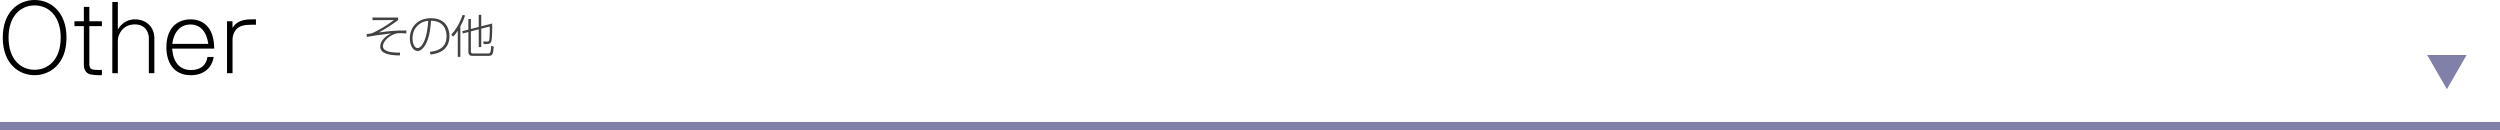 <?xml version="1.0" encoding="utf-8"?>
<!-- Generator: Adobe Illustrator 16.0.0, SVG Export Plug-In . SVG Version: 6.00 Build 0)  -->
<!DOCTYPE svg PUBLIC "-//W3C//DTD SVG 1.1//EN" "http://www.w3.org/Graphics/SVG/1.1/DTD/svg11.dtd">
<svg version="1.1" id="レイヤー_1" xmlns="http://www.w3.org/2000/svg" xmlns:xlink="http://www.w3.org/1999/xlink" x="0px"
	 y="0px" width="896px" height="46.71px" viewBox="774.749 -826.274 896 46.71" enable-background="new 774.749 -826.274 896 46.71"
	 xml:space="preserve">
<g>
	<g>
		<path fill="#424242" d="M892.176-1422.996c-0.312,2.729-1.183,7.757-4.289,12.26l-0.937-0.526
			c2.334-3.435,3.533-6.803,4.158-11.897L892.176-1422.996z M899.653-1410.999c-0.838-5.325-2.711-9.384-4.043-11.734l0.921-0.477
			c1.364,2.449,3.369,6.591,4.224,11.947L899.653-1410.999z M902.727-1423.111c0,1.266-1.019,2.301-2.301,2.301
			c-1.266,0-2.301-1.035-2.301-2.301c0-1.298,1.052-2.301,2.301-2.301C901.691-1425.412,902.727-1424.409,902.727-1423.111z
			 M898.979-1423.111c0,0.806,0.642,1.446,1.446,1.446c0.806,0,1.463-0.641,1.463-1.446c0-0.821-0.657-1.462-1.463-1.462
			C899.637-1424.573,898.979-1423.933,898.979-1423.111z"/>
		<path fill="#424242" d="M910.146-1419.545c-1.43-0.986-3.55-1.873-5.045-2.301l0.559-0.937c1.627,0.477,3.632,1.348,5.062,2.284
			L910.146-1419.545z M905.479-1411.755c1.134-0.033,4.454-0.181,7.576-2.761c3.023-2.515,4.108-5.933,4.552-7.33l0.854,0.674
			c-0.591,1.66-1.808,5.045-5.028,7.642c-2.219,1.775-4.963,2.794-7.79,2.909L905.479-1411.755z"/>
		<path fill="#424242" d="M933.177-1422.782c-0.23,2.826-0.739,5.817-2.925,8.397c-2.515,2.991-5.916,3.697-7.461,4.01l-0.362-0.92
			c7.445-1.528,9.285-6.081,9.614-10.518h-11.355v-0.97H933.177z"/>
		<path fill="#424242" d="M938.41-1411.509c6.771-0.739,8.595-4.272,9.959-8.496l0.871,0.542c-1.479,4.19-3.369,8.496-11.833,9.022
			v-13.312h1.003V-1411.509z"/>
		<path fill="#424242" d="M953.997-1415.47c-0.279-1.741-0.839-2.941-1.331-3.943l0.887-0.264c0.361,0.69,0.937,1.956,1.381,3.961
			L953.997-1415.47z M953.931-1410.785c3.123-0.642,7.429-1.907,8.349-9.236l0.953,0.181c-1.184,6.573-3.977,8.693-8.71,9.827
			L953.931-1410.785z M957.563-1416.209c-0.312-1.955-0.821-3.303-1.052-3.846l0.839-0.229c0.394,0.937,0.953,2.728,1.183,3.846
			L957.563-1416.209z"/>
		<path fill="#424242" d="M979.049-1415.042c-1.758-1.035-4.174-2.399-7.675-3.615v8.66h-1.067v-14.051h1.067v4.371
			c2.942,0.938,5.588,2.235,8.168,3.616L979.049-1415.042z"/>
		<path fill="#424242" d="M987.749-1416.981c0,0.724-0.592,1.364-1.364,1.364c-0.756,0-1.364-0.608-1.364-1.364
			c0-0.788,0.657-1.363,1.364-1.363C987.107-1418.345,987.749-1417.737,987.749-1416.981z"/>
		<path fill="#424242" d="M1000.475-1418.559h5.488v0.937h-5.505c0,4.914-3.008,6.573-6.59,7.478l-0.477-0.888
			c3.862-0.92,6.08-2.399,6.08-6.59h-7v-0.937h7v-3.205c-2.005,0.329-4.042,0.51-6.08,0.543l-0.197-0.921
			c3.369,0,7.872-0.592,10.912-1.774l0.542,0.888c-1.281,0.443-2.597,0.805-4.174,1.101V-1418.559z"/>
		<path fill="#424242" d="M1020.958-1419.479c-0.903,6.854-4.437,8.579-10.353,9.253l-0.264-1.003
			c3.978-0.411,8.529-1.199,9.516-7.313h-11.718v-0.938H1020.958z M1019.973-1423.324v0.937h-10.683v-0.937H1019.973z"/>
		<path fill="#424242" d="M1028.36-1416.833c-1.643-0.97-2.744-1.446-4.65-1.988l0.443-0.904c1.939,0.542,2.942,0.953,4.684,1.906
			L1028.36-1416.833z M1024.516-1411.723c6.787-0.723,9.613-3.418,11.586-9.399l0.788,0.607c-2.301,6.476-4.814,8.842-12.177,9.894
			L1024.516-1411.723z M1029.643-1420.646c-1.791-1.085-3.435-1.611-4.684-1.973l0.428-0.871c1.922,0.493,3.089,0.938,4.716,1.824
			L1029.643-1420.646z"/>
		<path fill="#424242" d="M1046.938-1416.981c0,0.724-0.592,1.364-1.364,1.364c-0.756,0-1.364-0.608-1.364-1.364
			c0-0.788,0.657-1.363,1.364-1.363C1046.297-1418.345,1046.938-1417.737,1046.938-1416.981z"/>
		<path fill="#424242" d="M1054.34-1411.936c1.742-1.792,2.399-4.191,2.597-6.409l0.97,0.099c-0.378,3.04-1.003,5.11-2.712,7.082
			L1054.34-1411.936z M1065.104-1420.941c-0.607-0.674-0.607-1.282-0.607-1.562c0-1.266,1.035-2.301,2.301-2.301
			c1.281,0,2.301,1.035,2.301,2.301c0,0.986-0.642,1.923-1.677,2.219v0.296h-5.933v10.024h-1.019v-10.024h-5.867v-0.953h5.867
			v-2.926h1.019v2.926H1065.104z M1065.12-1418.345c0.361,2.087,0.97,4.486,2.597,6.441l-0.854,0.657
			c-1.446-1.774-2.104-3.632-2.695-7L1065.12-1418.345z M1065.334-1422.503c0,0.806,0.657,1.463,1.463,1.463
			c0.805,0,1.462-0.657,1.462-1.463c0-0.821-0.657-1.463-1.462-1.463C1066.008-1423.966,1065.334-1423.324,1065.334-1422.503z"/>
		<path fill="#424242" d="M1080.871-1423.028c-0.805,3.122-2.054,5.062-3.271,6.704c2.005,1.611,3.896,3.32,5.752,5.145
			l-0.838,0.772c-2.251-2.416-5.028-4.75-5.521-5.16c-1.167,1.38-3.304,3.664-6.837,5.274l-0.624-0.788
			c2.612-1.135,7.642-4.207,10.041-11.011h-9.285v-0.937H1080.871z"/>
		<path fill="#424242" d="M1085.315-1418c2.021-1.282,3.402-2.777,4.454-4.996h8.15c-0.673,7.954-6.129,11.718-10.944,12.884
			l-0.428-0.953c1.824-0.41,4.767-1.363,7.264-4.256c-1.084-0.92-2.941-2.399-5.652-3.648c-0.625,0.608-1.085,1.019-2.202,1.742
			L1085.315-1418z M1090.443-1422.075c-0.707,1.348-1.15,1.856-1.627,2.415c0.788,0.395,3.401,1.677,5.62,3.566
			c0.953-1.381,1.906-2.975,2.366-5.981H1090.443z"/>
		<path fill="#424242" d="M1114.477-1417.54v1.068h-14.166v-1.068H1114.477z"/>
		<path fill="#424242" d="M1124.213-1416.981c0,0.724-0.592,1.364-1.364,1.364c-0.756,0-1.364-0.608-1.364-1.364
			c0-0.788,0.657-1.363,1.364-1.363C1123.572-1418.345,1124.213-1417.737,1124.213-1416.981z"/>
		<path fill="#424242" d="M1133.899-1409.471h-0.871v-9.302c-0.871,1.348-1.396,1.824-1.758,2.137l-0.526-0.854
			c1.594-1.414,3.271-4.602,3.796-7.051l0.854,0.197c-0.164,0.74-0.41,1.939-1.495,4.06V-1409.471z M1142.938-1416.176
			c1.019,1.463,2.366,4.404,2.777,6.229l-0.855,0.328c-0.082-0.41-0.147-0.756-0.46-1.61c-2.186,0.395-6.327,0.888-9.252,1.085
			l-0.164-0.871c0.164,0,1.331-0.099,1.594-0.115c0.69-1.528,1.923-5.045,2.301-6.902h-3.665v-0.821h10.601v0.821h-5.999
			c-0.395,1.528-1.644,5.341-2.333,6.82c3.286-0.296,4.798-0.428,6.639-0.756c-0.838-2.005-1.61-3.237-1.972-3.813
			L1142.938-1416.176z M1145.321-1422.749h-9.564v-0.839h9.564V-1422.749z"/>
		<path fill="#424242" d="M1157.161-1410.621c0,1.019-0.542,1.167-1.15,1.167h-2.021l-0.214-1.036l2.038,0.033
			c0.345,0,0.443-0.099,0.443-0.477v-3.319h-7.066v-0.789h15.053v0.789h-7.083V-1410.621z M1149.208-1410.703
			c1.199-0.575,2.383-1.331,3.647-2.794l0.658,0.575c-0.986,1.117-2.12,2.054-3.78,2.975L1149.208-1410.703z M1164.179-1423.226
			h-5.16v1.298h4.026v3.632h-12.654v-3.632h3.879v-1.298h-4.947v-0.789h14.856V-1423.226z M1163.11-1416.356h-12.752v-0.772h12.752
			V-1416.356z M1154.27-1421.188h-3.008v2.104h3.008V-1421.188z M1158.147-1423.226h-3.04v1.298h3.04V-1423.226z M1158.147-1421.188
			h-3.04v2.104h3.04V-1421.188z M1162.125-1421.188h-3.106v2.104h3.106V-1421.188z M1160.301-1413.464
			c1.052,1.002,2.234,1.955,3.96,2.793l-0.575,0.74c-1.528-0.789-2.744-1.693-4.026-2.876L1160.301-1413.464z"/>
	</g>
	<g>
		<path d="M788.766-1427.562c6.058,0,8.195,3.952,8.195,7.677c0,7.613-6.738,7.613-8.195,7.613h-9.719v10.236h-2.073v-25.526
			H788.766z M779.047-1425.618v11.402h9.653c0.681,0,6.188-0.129,6.188-5.637c0-2.979-1.943-5.766-6.188-5.766H779.047z"/>
		<path d="M803.439-1420.662l0.032,2.365c0.648-0.972,1.977-3.045,6.641-3.045h1.75v1.943h-1.847c-2.527,0-3.563,0.453-4.406,0.972
			c-1.943,1.264-2.138,3.726-2.138,4.179v12.213h-1.976v-18.627H803.439z"/>
		<path d="M818.438-1424.711h-2.592v-2.851h2.592V-1424.711z M818.113-1402.035h-1.976v-18.627h1.976V-1402.035z"/>
		<path d="M825.92-1420.662l0.033,2.98c0.518-0.842,2.202-3.66,6.187-3.66c3.758,0,6.9,2.559,6.9,6.737v12.569h-1.976v-12.634
			c0-1.296-0.713-4.859-5.054-4.859c-4.373,0-6.058,3.726-6.058,5.767v11.727h-1.977v-18.627H825.92z"/>
		<path d="M848.143-1425.813v5.15h4.503v1.749h-4.503v13.735c0,1.814,1.069,1.977,3.271,1.977h1.231v1.847
			c-0.81,0.097-3.337,0-4.405-0.324c-1.588-0.519-2.073-2.171-2.073-3.11v-14.124h-3.369v-1.749h3.369v-5.15H848.143z"/>
	</g>
	
		<line fill="none" stroke="#40ACB5" stroke-width="3" stroke-miterlimit="10" x1="774.749" y1="-1391.064" x2="1670.749" y2="-1391.064"/>
	<polygon fill="#40ACB5" points="1658.791,-1417.564 1651.719,-1405.314 1644.646,-1417.564 	"/>
</g>
<g>
	<g>
		<path fill="#424242" d="M862.554-1295.833c-1.643-0.97-2.744-1.446-4.65-1.988l0.443-0.904c1.939,0.542,2.942,0.953,4.684,1.906
			L862.554-1295.833z M858.709-1290.723c6.787-0.723,9.613-3.418,11.586-9.399l0.788,0.607c-2.301,6.476-4.814,8.842-12.177,9.894
			L858.709-1290.723z M863.836-1299.646c-1.791-1.085-3.435-1.611-4.684-1.973l0.428-0.871c1.922,0.493,3.089,0.938,4.716,1.824
			L863.836-1299.646z"/>
		<path fill="#424242" d="M886.851-1296.54v1.068h-14.166v-1.068H886.851z"/>
		<path fill="#424242" d="M891.689-1298.167c0,4.06-0.821,6.59-3.271,9.022l-0.706-0.707c2.826-2.563,3.007-5.752,3.007-8.25v-4.223
			h0.97V-1298.167z M895.913-1290.607c4.157-0.789,5.16-3.73,5.686-6.754l0.921,0.378c-0.674,3.303-1.939,6.968-7.609,7.576v-13.41
			h1.003V-1290.607z"/>
		<path fill="#424242" d="M912.042-1295.981c0,0.724-0.592,1.364-1.364,1.364c-0.756,0-1.364-0.608-1.364-1.364
			c0-0.788,0.657-1.363,1.364-1.363C911.4-1297.345,912.042-1296.737,912.042-1295.981z"/>
		<path fill="#424242" d="M919.296-1289.999c2.843-1.792,4.568-4.19,5.176-8.874h-4.684v-0.953h4.799
			c0.115-1.545,0.115-2.202,0.115-3.14l1.068,0.033c-0.065,1.528-0.099,2.152-0.197,3.106h6.524v2.793c0,0.444,0,4.963-0.608,6.442
			c-0.525,1.282-1.988,1.282-2.629,1.282c-1.397,0-2.088-0.148-2.63-0.247v-1.019c0.821,0.147,1.692,0.296,2.744,0.296
			c1.282,0,1.513-0.608,1.644-1.003c0.329-1.035,0.444-4.437,0.444-5.769v-1.823h-5.588c-0.739,5.686-3.04,8.167-5.555,9.646
			L919.296-1289.999z"/>
		<path fill="#424242" d="M948.67-1296.54v1.068h-14.166v-1.068H948.67z"/>
		<path fill="#424242" d="M962.58-1293.977c-3.023-1.726-4.322-2.366-7.658-3.599v8.645h-1.068v-14.051h1.068v4.403
			c4.536,1.562,6.968,2.909,8.168,3.583L962.58-1293.977z M959.672-1302.505c0.788,1.101,1.199,1.938,1.741,3.139l-0.887,0.559
			c-0.378-0.92-0.888-2.07-1.677-3.188L959.672-1302.505z M961.857-1303.557c0.903,1.216,1.348,2.119,1.791,3.105l-0.871,0.575
			c-0.345-0.806-0.838-1.939-1.742-3.172L961.857-1303.557z"/>
		<path fill="#424242" d="M973.861-1295.981c0,0.724-0.592,1.364-1.364,1.364c-0.756,0-1.364-0.608-1.364-1.364
			c0-0.788,0.657-1.363,1.364-1.363C973.221-1297.345,973.861-1296.737,973.861-1295.981z"/>
		<path fill="#424242" d="M985.815-1301.996c-0.312,2.729-1.183,7.757-4.289,12.26l-0.937-0.526
			c2.334-3.435,3.533-6.803,4.158-11.897L985.815-1301.996z M993.293-1289.999c-0.838-5.325-2.711-9.384-4.043-11.734l0.921-0.477
			c1.364,2.449,3.369,6.591,4.224,11.947L993.293-1289.999z M996.366-1302.111c0,1.266-1.019,2.301-2.301,2.301
			c-1.266,0-2.301-1.035-2.301-2.301c0-1.298,1.052-2.301,2.301-2.301C995.331-1304.412,996.366-1303.409,996.366-1302.111z
			 M992.619-1302.111c0,0.806,0.642,1.446,1.446,1.446c0.806,0,1.463-0.641,1.463-1.446c0-0.821-0.657-1.462-1.463-1.462
			C993.276-1303.573,992.619-1302.933,992.619-1302.111z"/>
		<path fill="#424242" d="M999.628-1294.47c-0.279-1.741-0.839-2.941-1.331-3.943l0.887-0.264c0.361,0.69,0.937,1.956,1.381,3.961
			L999.628-1294.47z M999.562-1289.785c3.123-0.642,7.429-1.907,8.349-9.236l0.953,0.181c-1.184,6.573-3.977,8.693-8.71,9.827
			L999.562-1289.785z M1003.193-1295.209c-0.312-1.955-0.821-3.303-1.052-3.846l0.839-0.229c0.394,0.937,0.953,2.728,1.183,3.846
			L1003.193-1295.209z"/>
		<path fill="#424242" d="M1013.423-1290.098c4.618-0.937,6.557-3.188,7.033-8.858h-5.028c-0.608,1.332-1.43,2.63-3.008,3.78
			l-0.689-0.756c1.462-1.052,3.221-2.876,3.878-7.1l1.085,0.132c-0.099,0.46-0.378,1.692-0.871,3.007h9.827v0.937h-4.174
			c-0.411,4.799-1.677,8.628-7.708,9.795L1013.423-1290.098z"/>
		<path fill="#424242" d="M1041.4-1296.54v1.068h-14.166v-1.068H1041.4z"/>
		<path fill="#424242" d="M1048.046-1295.751c-2.104-1.167-3.911-1.709-4.667-1.939l0.427-0.903c1.364,0.312,3.55,1.183,4.684,1.856
			L1048.046-1295.751z M1044.184-1290.607c7.773-0.756,9.877-4.52,11.373-9.055l0.87,0.624c-2.005,5.867-5.094,8.645-11.979,9.516
			L1044.184-1290.607z M1049.328-1299.597c-2.137-1.15-3.862-1.676-4.717-1.906l0.443-0.888c1.759,0.428,3.222,1.102,4.717,1.824
			L1049.328-1299.597z M1053.945-1303.886c0.608,1.035,1.085,2.087,1.446,3.221l-0.903,0.444c-0.444-1.381-0.806-2.252-1.364-3.254
			L1053.945-1303.886z M1056.395-1304.066c0.739,1.232,1.117,2.186,1.463,3.204l-0.904,0.461c-0.46-1.397-0.789-2.202-1.396-3.254
			L1056.395-1304.066z"/>
		<path fill="#424242" d="M1066.591-1295.981c0,0.724-0.592,1.364-1.364,1.364c-0.756,0-1.364-0.608-1.364-1.364
			c0-0.788,0.657-1.363,1.364-1.363C1065.949-1297.345,1066.591-1296.737,1066.591-1295.981z"/>
		<path fill="#424242" d="M1072.99-1291.741c2.252-0.575,4.651-1.627,6.213-3.254h-6.048v-0.838h6.968v-1.314h0.903v1.314h7.149
			v0.838h-6.705c0.229,0.641,0.607,1.61,1.545,2.695c1.084-0.625,2.119-1.314,3.057-2.137l0.739,0.575
			c-1.232,1.134-2.794,1.973-3.172,2.186c1.709,1.479,3.435,1.988,4.635,2.284l-0.477,0.97c-5.489-1.791-6.673-5.094-7.182-6.573
			h-0.181c-0.444,0.477-1.135,1.184-2.399,2.005v3.468c1.808-0.181,2.679-0.263,4.289-0.559l0.033,0.772
			c-2.317,0.46-4.207,0.657-7.379,0.903l-0.148-0.888c1.299-0.065,1.874-0.099,2.317-0.147v-2.991
			c-0.707,0.411-1.857,1.035-3.813,1.578L1072.99-1291.741z M1076.277-1296.523h-0.888v-3.714c-0.838,0.953-1.462,1.331-1.906,1.561
			l-0.328-0.87c2.234-1.364,3.401-3.271,3.829-3.978l0.805,0.263c-0.345,0.592-0.706,1.184-1.512,2.088V-1296.523z
			 M1087.912-1301.371l0.033,0.739l-5.308,0.279c1.117,2.07,2.941,2.925,3.5,2.925c0.542,0,0.789-0.756,1.134-1.774l0.806,0.378
			c-0.46,1.331-0.789,2.268-1.644,2.268c-1.627,0-3.615-1.545-4.717-3.746l-4.042,0.213l-0.033-0.756l3.763-0.197
			c-0.196-0.559-0.41-1.216-0.657-2.415l0.871-0.066c0.082,0.444,0.329,1.66,0.657,2.449L1087.912-1301.371z M1085.514-1301.552
			c-0.395-0.296-0.921-0.69-2.252-1.381l0.559-0.525c0.592,0.263,1.43,0.723,2.219,1.331L1085.514-1301.552z"/>
		<path fill="#424242" d="M1097.501-1295.981c0,0.724-0.592,1.364-1.364,1.364c-0.756,0-1.364-0.608-1.364-1.364
			c0-0.788,0.657-1.363,1.364-1.363C1096.859-1297.345,1097.501-1296.737,1097.501-1295.981z"/>
		<path fill="#424242" d="M1105.479-1290.147c3.484-1.363,8.053-3.632,10.633-12.243l1.117,0.264
			c-2.826,8.939-7.608,11.454-11.24,12.9L1105.479-1290.147z"/>
		<path fill="#424242" d="M1119.504-1294.403c0.674-0.806,3.796-4.815,4.157-5.177c0.56-0.575,0.954-0.739,1.431-0.739
			c0.689,0,1.298,0.328,2.104,1.117l7.395,7.28l-0.772,0.903l-7.592-7.756c-0.264-0.264-0.69-0.56-1.085-0.56
			c-0.279,0-0.575,0.181-0.838,0.461c-0.543,0.591-1.528,1.955-3.978,5.324L1119.504-1294.403z M1130.202-1301.881
			c0.953,1.035,1.43,1.774,2.104,2.909l-0.821,0.657c-0.477-0.871-1.102-1.939-2.038-2.975L1130.202-1301.881z M1132.355-1303.195
			c0.821,0.903,1.445,1.758,2.104,2.925l-0.822,0.641c-0.345-0.624-0.953-1.758-2.038-2.974L1132.355-1303.195z"/>
		<path fill="#424242" d="M1138.969-1298.167c0,4.06-0.821,6.59-3.271,9.022l-0.706-0.707c2.826-2.563,3.007-5.752,3.007-8.25
			v-4.223h0.97V-1298.167z M1143.192-1290.607c4.157-0.789,5.16-3.73,5.686-6.754l0.921,0.378c-0.674,3.303-1.939,6.968-7.609,7.576
			v-13.41h1.003V-1290.607z"/>
		<path fill="#424242" d="M1159.008-1296.605c0,5.505-3.139,6.787-6.261,7.461l-0.411-0.921c2.268-0.427,4.108-1.183,4.996-3.057
			c0.46-0.953,0.657-2.662,0.657-3.368v-0.674h-6.688v-0.938h13.311v0.938h-5.604V-1296.605z M1163.265-1302.391v0.953h-10.616
			v-0.953H1163.265z"/>
		<path fill="#424242" d="M1174.627-1289.014h-0.903v-6.343c-2.498,1.873-4.568,2.629-5.489,2.975l-0.46-0.871
			c2.975-0.822,6.968-3.353,9.499-6.804l0.871,0.559c-0.97,1.282-2.285,2.416-3.518,3.435V-1289.014z"/>
		<path fill="#424242" d="M1182.589-1289.967c5.028-1.117,8.907-4.025,10.09-10.747h-6.179c-1.117,1.808-2.366,3.204-4.257,4.52
			l-0.624-0.772c1.035-0.772,2.908-2.17,4.207-4.668h6.853l0.986,1.184c-1.578,9.138-8.217,10.83-10.633,11.438L1182.589-1289.967z
			 M1193.336-1303.902c0.657,0.854,1.266,1.726,1.891,2.975l-0.839,0.575c-0.575-1.216-1.068-2.021-1.824-3.023L1193.336-1303.902z
			 M1195.506-1304.526c0.953,1.166,1.528,2.234,1.906,2.958l-0.839,0.592c-0.641-1.315-1.084-2.055-1.823-3.024L1195.506-1304.526z"
			/>
		<path fill="#424242" d="M1200.542-1294.47c-0.279-1.741-0.839-2.941-1.331-3.943l0.887-0.264c0.361,0.69,0.937,1.956,1.381,3.961
			L1200.542-1294.47z M1200.476-1289.785c3.123-0.642,7.429-1.907,8.349-9.236l0.953,0.181c-1.184,6.573-3.977,8.693-8.71,9.827
			L1200.476-1289.785z M1204.107-1295.209c-0.312-1.955-0.821-3.303-1.052-3.846l0.839-0.229c0.394,0.937,0.953,2.728,1.183,3.846
			L1204.107-1295.209z"/>
		<path fill="#424242" d="M1223.819-1300.862c-0.806,2.466-1.841,4.06-2.926,5.538c2.005,1.611,3.896,3.32,5.752,5.145l-0.838,0.772
			c-2.251-2.416-5.028-4.75-5.521-5.16c-0.854,0.985-1.824,2.104-3.714,3.467c-1.463,1.052-2.564,1.562-3.123,1.808l-0.624-0.788
			c2.612-1.135,7.642-4.207,10.041-11.011h-9.285v-0.937h9.466L1223.819-1300.862z M1224.525-1303.82
			c0.51,0.871,1.02,1.841,1.479,3.188l-0.92,0.46c-0.461-1.396-0.822-2.251-1.397-3.237L1224.525-1303.82z M1226.712-1304.526
			c0.723,1.183,1.101,2.087,1.495,3.188l-0.904,0.477c-0.427-1.265-0.756-2.087-1.413-3.237L1226.712-1304.526z"/>
	</g>
	<g>
		<path d="M791.616-1302.436c-0.13-3.466-1.394-5.896-6.35-5.896c-1.102,0-6.706,0-6.706,4.762c0,3.337,2.656,4.114,7.192,5.475
			c6.446,1.944,8.714,3.629,8.714,7.483c0,4.665-4.179,7.289-9.038,7.289c-2.948,0-6.641-1.037-8.391-3.563
			c-1.328-1.911-1.36-3.984-1.393-4.795h2.332c-0.032,0.811-0.064,2.333,0.811,3.661c1.004,1.49,3.596,2.753,6.446,2.753
			c3.628,0,7.159-1.943,7.159-5.28c0-3.045-2.494-4.081-6.738-5.409c-5.993-1.847-9.168-2.851-9.168-7.321
			c0-4.05,3.11-6.997,8.391-6.997c5.896,0,8.844,2.947,8.908,7.839H791.616z"/>
		<path d="M810.956-1309.562c6.058,0,8.195,3.952,8.195,7.677c0,7.613-6.738,7.613-8.195,7.613h-9.719v10.236h-2.073v-25.526
			H810.956z M801.237-1307.618v11.402h9.653c0.681,0,6.188-0.129,6.188-5.637c0-2.979-1.943-5.766-6.188-5.766H801.237z"/>
	</g>
	
		<line fill="none" stroke="#DBA93B" stroke-width="3" stroke-miterlimit="10" x1="774.749" y1="-1272.064" x2="1670.749" y2="-1272.064"/>
</g>
<polygon fill="#DBA93B" points="1658.791,-1297.564 1651.719,-1285.314 1644.646,-1297.564 "/>
<g>
	<g>
		<path fill="#424242" d="M870.245-1180.328v11.521H858.38v-11.521H870.245z M869.242-1179.375h-9.859v9.614h9.859V-1179.375z"/>
		<path fill="#424242" d="M883.58-1179.885l1.216,1.364v9.499H873.77v-0.97h9.991v-8.94h-9.86v-0.953H883.58z M884.336-1182.169
			c0.74,0.854,1.446,1.841,2.005,2.876l-0.805,0.625c-0.69-1.282-1.167-2.005-1.956-2.958L884.336-1182.169z M886.292-1183.253
			c0.903,1.035,1.314,1.676,2.021,2.876l-0.806,0.624c-0.69-1.266-1.085-1.89-1.955-2.941L886.292-1183.253z"/>
		<path fill="#424242" d="M896.587-1174.708c0,0.724-0.592,1.364-1.364,1.364c-0.756,0-1.364-0.608-1.364-1.364
			c0-0.788,0.657-1.363,1.364-1.363C895.945-1176.071,896.587-1175.464,896.587-1174.708z"/>
		<path fill="#424242" d="M906.8-1175.825c0.542,0.428,2.005,1.578,3.451,2.975c1.43-0.986,4.157-2.991,5.948-6.229h-12.44v-0.986
			h14.002c-1.035,2.695-3.401,5.653-6.837,7.872c0.904,0.92,1.841,1.956,2.86,3.336l-0.822,0.657
			c-2.35-3.303-5.324-5.752-6.804-6.951L906.8-1175.825z"/>
		<path fill="#424242" d="M933.215-1175.267v1.068h-14.166v-1.068H933.215z"/>
		<path fill="#424242" d="M936.065-1168.792c2.908-0.689,9.12-2.612,10.222-11.01h-6.327c-1.15,1.824-2.334,3.221-4.371,4.65
			l-0.642-0.789c1.348-0.937,3.172-2.498,4.339-4.782h8.168c-0.871,10.337-8.397,12.243-10.962,12.884L936.065-1168.792z"/>
		<path fill="#424242" d="M958.406-1174.708c0,0.724-0.592,1.364-1.364,1.364c-0.756,0-1.364-0.608-1.364-1.364
			c0-0.788,0.657-1.363,1.364-1.363C957.766-1176.071,958.406-1175.464,958.406-1174.708z"/>
		<path fill="#424242" d="M971.955-1181.791h0.97v2.449h4.699v0.854c-1.216,1.512-2.481,2.81-4.699,4.404v6.376h-0.97v-5.719
			c-2.777,1.759-5.242,2.498-6.18,2.794l-0.395-0.953c4.372-1.118,8.645-3.911,10.929-6.854h-9.844v-0.903h5.489V-1181.791z
			 M979.021-1170.78c-0.806-0.592-2.613-1.791-4.848-2.777l0.542-0.739c1.101,0.46,3.714,1.824,4.815,2.613L979.021-1170.78z"/>
		<path fill="#424242" d="M995.035-1175.267v1.068h-14.166v-1.068H995.035z"/>
		<path fill="#424242" d="M1009.356-1167.953c-4.06-1.446-7.511-1.923-12.49-2.334l0.197-0.92c5.802,0.395,9.236,1.117,12.507,2.169
			L1009.356-1167.953z M1007.877-1173.82c-3.319-1.085-6.261-1.545-9.991-1.824l0.181-0.92c4.24,0.296,7.033,0.854,9.976,1.774
			L1007.877-1173.82z M1008.699-1178.816c-3.911-1.002-7.034-1.38-10.698-1.577l0.181-0.904c3.779,0.23,6.886,0.608,10.715,1.446
			L1008.699-1178.816z"/>
		<path fill="#424242" d="M1017.597-1177.271c-1.43-0.986-3.55-1.873-5.045-2.301l0.559-0.937c1.627,0.477,3.632,1.348,5.062,2.284
			L1017.597-1177.271z M1012.93-1169.481c1.134-0.033,4.454-0.181,7.576-2.761c3.023-2.515,4.108-5.933,4.552-7.33l0.854,0.674
			c-0.591,1.66-1.808,5.045-5.028,7.642c-2.219,1.775-4.963,2.794-7.79,2.909L1012.93-1169.481z"/>
		<path fill="#424242" d="M1028.04-1168.693c5.028-1.117,8.907-4.025,10.09-10.747h-6.179c-1.117,1.808-2.366,3.204-4.257,4.52
			l-0.624-0.772c1.035-0.772,2.908-2.17,4.207-4.668h6.853l0.986,1.184c-1.578,9.138-8.217,10.83-10.633,11.438L1028.04-1168.693z
			 M1038.787-1182.629c0.657,0.854,1.266,1.726,1.891,2.975l-0.839,0.575c-0.575-1.216-1.068-2.021-1.824-3.023L1038.787-1182.629z
			 M1040.957-1183.253c0.953,1.166,1.528,2.234,1.906,2.958l-0.839,0.592c-0.641-1.315-1.084-2.055-1.823-3.024L1040.957-1183.253z"
			/>
	</g>
	<g>
		<path d="M794.401-1176.686c-0.647-7.257-6.025-7.646-7.482-7.646c-6.025,0-9.006,5.345-9.006,11.824
			c0,9.751,5.896,11.24,8.585,11.24c1.101,0,7.515-0.355,7.969-7.937h2.202c-1.036,8.164-6.284,9.881-9.944,9.881
			c-8.909,0-10.885-8.131-10.885-13.12c0-6.835,3.143-13.832,11.047-13.832c4.438,0,7.256,2.526,8.487,5.15
			c0.777,1.652,0.972,3.143,1.101,4.438H794.401z"/>
		<path d="M803.796-1160.035h-2.073v-25.526h2.073V-1160.035z"/>
	</g>
	
		<line fill="none" stroke="#84B372" stroke-width="3" stroke-miterlimit="10" x1="774.749" y1="-1147.064" x2="1670.749" y2="-1147.064"/>
	<polygon fill="#84B372" points="1658.791,-1172.564 1651.719,-1160.314 1644.646,-1172.564 	"/>
</g>
<g>
	<g>
		<path fill="#424242" d="M877.624-1039.429c1.742-1.791,2.399-4.19,2.597-6.409l0.97,0.099c-0.378,3.04-1.003,5.111-2.712,7.083
			L877.624-1039.429z M884.772-1037.456h-1.019v-10.156h-5.867v-0.953h5.867v-2.794h1.019v2.794h5.933v0.953h-5.933V-1037.456z
			 M888.404-1045.838c0.361,2.087,0.97,4.486,2.597,6.442l-0.854,0.657c-1.446-1.774-2.104-3.632-2.695-7.001L888.404-1045.838z"/>
		<path fill="#424242" d="M906.851-1044.967v1.068h-14.166v-1.068H906.851z"/>
		<path fill="#424242" d="M908.354-1039.297c0.214,0,1.216-0.033,1.446-0.033c1.627-3.813,2.826-7.789,3.861-11.799l1.102,0.197
			c-1.381,5.324-2.416,7.806-3.944,11.569c2.005-0.066,4.946-0.148,9.252-0.658c-1.216-2.333-2.104-3.599-3.105-4.946l0.821-0.46
			c2.005,2.646,3.155,4.634,4.306,7.28l-0.985,0.46c-0.214-0.592-0.346-0.92-0.642-1.545c-5.735,0.789-10.468,0.953-12.046,1.003
			L908.354-1039.297z"/>
		<path fill="#424242" d="M923.135-1042.83c0.674-0.806,3.796-4.815,4.157-5.177c0.444-0.46,0.871-0.739,1.431-0.739
			c0.673,0,1.331,0.361,2.104,1.117l7.395,7.28l-0.772,0.903l-7.592-7.756c-0.247-0.247-0.756-0.56-1.085-0.56
			c-0.345,0-0.641,0.247-0.838,0.461c-0.543,0.591-1.545,1.955-3.978,5.324L923.135-1042.83z M937.925-1049.388
			c0,1.299-1.052,2.367-2.366,2.367s-2.383-1.068-2.383-2.367c0-1.314,1.085-2.366,2.383-2.366S937.925-1050.702,937.925-1049.388z
			 M934.03-1049.388c0,0.839,0.69,1.528,1.528,1.528s1.512-0.689,1.512-1.528c0-0.854-0.69-1.512-1.512-1.512
			C934.721-1050.899,934.03-1050.242,934.03-1049.388z"/>
		<path fill="#424242" d="M953.215-1044.967v1.068h-14.166v-1.068H953.215z"/>
		<path fill="#424242" d="M959.861-1044.178c-2.104-1.167-3.911-1.709-4.667-1.939l0.427-0.903c1.364,0.312,3.55,1.183,4.684,1.856
			L959.861-1044.178z M956-1039.034c7.772-0.756,9.876-4.52,11.372-9.055l0.87,0.624c-2.005,5.867-5.094,8.645-11.979,9.516
			L956-1039.034z M961.144-1048.023c-2.137-1.15-3.862-1.676-4.717-1.906l0.443-0.888c1.759,0.428,3.222,1.102,4.717,1.824
			L961.144-1048.023z M965.761-1052.313c0.608,1.035,1.085,2.087,1.446,3.221l-0.903,0.444c-0.444-1.381-0.806-2.252-1.364-3.254
			L965.761-1052.313z M968.21-1052.493c0.739,1.232,1.117,2.186,1.462,3.204l-0.903,0.461c-0.46-1.397-0.789-2.202-1.396-3.254
			L968.21-1052.493z"/>
		<path fill="#424242" d="M978.406-1044.408c0,0.724-0.592,1.364-1.364,1.364c-0.756,0-1.364-0.608-1.364-1.364
			c0-0.788,0.657-1.363,1.364-1.363C977.766-1045.771,978.406-1045.164,978.406-1044.408z"/>
		<path fill="#424242" d="M988.586-1038.936c6.771-0.739,8.595-4.272,9.959-8.496l0.871,0.542c-1.479,4.19-3.369,8.496-11.833,9.022
			v-13.312h1.003V-1038.936z"/>
		<path fill="#424242" d="M1006.687-1046.972c-1.43-0.986-3.55-1.873-5.045-2.301l0.559-0.937c1.627,0.477,3.632,1.348,5.062,2.284
			L1006.687-1046.972z M1002.02-1039.182c1.134-0.033,4.454-0.181,7.576-2.761c3.023-2.515,4.108-5.933,4.552-7.33l0.854,0.674
			c-0.591,1.66-1.808,5.045-5.028,7.642c-2.219,1.775-4.963,2.794-7.79,2.909L1002.02-1039.182z"/>
		<path fill="#424242" d="M1016.784-1045.427c2.021-1.282,3.402-2.777,4.454-4.996h8.15c-0.673,7.954-6.129,11.718-10.944,12.884
			l-0.428-0.953c1.824-0.41,4.767-1.363,7.264-4.256c-1.084-0.92-2.941-2.399-5.652-3.648c-0.625,0.608-1.085,1.019-2.202,1.742
			L1016.784-1045.427z M1021.912-1049.502c-0.707,1.348-1.15,1.856-1.627,2.415c0.788,0.395,3.401,1.677,5.62,3.566
			c0.953-1.381,1.906-2.975,2.366-5.981H1021.912z"/>
		<path fill="#424242" d="M1035.329-1046.594c0,4.06-0.821,6.59-3.271,9.022l-0.706-0.707c2.826-2.563,3.007-5.752,3.007-8.25
			v-4.223h0.97V-1046.594z M1039.553-1039.034c4.157-0.789,5.16-3.73,5.686-6.754l0.921,0.378c-0.674,3.303-1.939,6.968-7.609,7.576
			v-13.41h1.003V-1039.034z"/>
		<path fill="#424242" d="M1061.598-1048.105v0.97h-2.975v2.366c0,1.364-0.395,4.06-2.646,5.604
			c-1.052,0.724-2.58,1.397-5.029,1.644l-0.361-1.002c2.646-0.197,4.092-0.97,4.897-1.528c1.644-1.15,2.137-3.402,2.137-4.717
			v-2.366h-6.394v4.667h-1.002v-4.667h-2.958v-0.97h2.958v-3.205h1.002v3.205h6.394v-3.287h1.002v3.287H1061.598z"/>
		<path fill="#424242" d="M1076.854-1044.967v1.068h-14.166v-1.068H1076.854z"/>
		<path fill="#424242" d="M1083.09-1050.423c-0.312,2.729-1.183,7.757-4.289,12.26l-0.937-0.526
			c2.334-3.435,3.533-6.803,4.158-11.897L1083.09-1050.423z M1090.567-1038.426c-0.838-5.325-2.711-9.384-4.043-11.734l0.921-0.477
			c1.364,2.449,3.369,6.591,4.224,11.947L1090.567-1038.426z M1089.795-1051.721c0.674,0.985,1.232,2.021,1.677,3.105l-0.888,0.51
			c-0.525-1.348-0.92-2.137-1.594-3.155L1089.795-1051.721z M1091.882-1052.69c0.839,1.216,1.282,2.152,1.677,3.09l-0.871,0.525
			c-0.542-1.348-0.953-2.169-1.61-3.155L1091.882-1052.69z"/>
		<path fill="#424242" d="M1107.765-1044.967v1.068h-14.166v-1.068H1107.765z"/>
	</g>
	<g>
		<path d="M777.038-1057.562l5.313,23.972l5.345-23.972h3.109l5.346,23.972l5.313-23.972h2.203l-5.961,25.526h-3.11l-5.345-23.972
			l-5.345,23.972h-3.11l-5.96-25.526H777.038z"/>
		<path d="M823.103-1037.866c-0.55,3.79-3.434,6.544-8.195,6.544c-6.479,0-8.746-5.086-8.746-9.945
			c0-8.52,5.604-10.074,8.584-10.074c5.475,0,8.553,3.854,8.553,10.495h-15.063c0.355,4.795,2.591,7.678,6.803,7.678
			c3.434,0,5.475-1.847,5.863-4.697H823.103z M821.191-1042.563c-0.615-4.276-2.753-6.933-6.446-6.933
			c-3.337,0-5.928,2.462-6.446,6.933H821.191z"/>
		<path d="M829.582-1057.562v9.459c1.393-2.139,3.498-3.239,6.09-3.239c3.692,0,8.034,2.623,8.034,9.88
			c0,8.131-4.697,10.14-7.808,10.14c-3.304,0-5.15-1.555-6.316-3.401l-0.033,2.688h-1.943v-25.526H829.582z M831.137-1047.261
			c-1.231,1.62-1.555,3.305-1.555,5.929c0,2.494,0.291,4.179,1.555,5.928c0.68,0.939,2.073,2.235,4.471,2.235
			c2.17,0,3.596-1.037,4.502-2.235c1.199-1.619,1.523-3.304,1.523-5.928c0-2.495-0.26-4.179-1.523-5.929
			c-0.81-1.134-2.268-2.268-4.502-2.268C834.117-1049.528,832.433-1049.01,831.137-1047.261z"/>
	</g>
	
		<line fill="none" stroke="#AFA282" stroke-width="3" stroke-miterlimit="10" x1="774.749" y1="-1018.064" x2="1670.749" y2="-1018.064"/>
	<polygon fill="#AFA282" points="1658.791,-1043.564 1651.719,-1031.314 1644.646,-1043.564 	"/>
</g>
<g>
	<g>
		<path fill="#424242" d="M890.673-904.025v0.756h-6.787c-0.214,0.641-0.428,1.183-0.575,1.528h8.513v0.772h-8.892
			c-0.345,0.706-0.591,1.067-0.821,1.413h8.217v7.379h-10.222v-5.111c-0.854,0.756-1.512,1.232-2.859,1.923l-0.526-0.756
			c3.287-1.61,4.635-3.78,5.259-4.848h-5.192v-0.772h5.604c0.23-0.51,0.378-0.871,0.592-1.528h-5.095v-0.756h5.309
			c0.197-0.756,0.229-1.02,0.296-1.397c-2.827,0.099-3.188,0.115-5.357,0.115l-0.197-0.821c3.188,0.016,9.104-0.066,12.063-0.772
			l0.328,0.739c-1.183,0.279-2.251,0.477-5.851,0.69c-0.114,0.509-0.181,0.772-0.361,1.446H890.673z M881.552-898.816
			c-0.164,0.23-0.329,0.411-0.559,0.674v0.756h8.446v-1.43H881.552z M889.439-896.647h-8.446v1.414h8.446V-896.647z
			 M889.439-894.461h-8.446v1.561h8.446V-894.461z"/>
		<path fill="#424242" d="M897.483-897.387c-0.789-0.97-1.184-1.709-1.627-2.646v8.135h-0.888v-8.464
			c-1.019,2.811-2.054,4.158-2.465,4.7l-0.51-0.838c1.43-1.841,2.351-4.01,2.958-6.262h-2.728v-0.805h2.744v-3.369h0.888v3.369
			h2.219v0.805h-2.219v0.888c0.657,1.692,1.413,2.794,2.219,3.747L897.483-897.387z M906.867-891.865
			c-1.496-0.92-2.416-1.758-3.254-2.761c-0.953,1.118-2.104,2.038-3.386,2.761l-0.525-0.756c0.985-0.559,2.152-1.298,3.369-2.711
			c-0.461-0.69-1.431-2.17-2.021-5.522l0.821-0.229c0.214,1.232,0.69,3.385,1.759,5.045c0.509-0.756,1.577-2.317,1.988-5.521h-5.817
			v2.087c0,2.925-0.608,5.966-2.005,7.608l-0.724-0.821c1.397-1.692,1.857-4.108,1.857-6.311v-7.428h8.349v0.805h-7.478v3.237h6.819
			c-0.099,0.986-0.394,4.306-2.465,7.067c1.134,1.396,2.366,2.136,3.304,2.596L906.867-891.865z"/>
		<path fill="#424242" d="M916.587-899.408c0,0.724-0.592,1.364-1.364,1.364c-0.756,0-1.364-0.608-1.364-1.364
			c0-0.788,0.657-1.363,1.364-1.363C915.945-900.771,916.587-900.164,916.587-899.408z"/>
		<path fill="#424242" d="M937.958-903.105v0.97h-2.975v2.366c0,1.364-0.395,4.06-2.646,5.604c-1.052,0.724-2.58,1.397-5.029,1.644
			l-0.361-1.002c2.646-0.197,4.092-0.97,4.897-1.528c1.644-1.15,2.137-3.402,2.137-4.717v-2.366h-6.394v4.667h-1.002v-4.667h-2.958
			v-0.97h2.958v-3.205h1.002v3.205h6.394v-3.287h1.002v3.287H937.958z"/>
		<path fill="#424242" d="M947.726-892.473h-1.052v-8.168c-1.512,1.118-3.943,2.679-6.984,3.73l-0.46-0.97
			c1.973-0.591,7.543-2.908,11.8-8.513l0.986,0.592c-1.052,1.282-2.269,2.679-4.29,4.339V-892.473z"/>
		<path fill="#424242" d="M960.321-901.972c-1.43-0.986-3.55-1.873-5.045-2.301l0.559-0.937c1.627,0.477,3.632,1.348,5.062,2.284
			L960.321-901.972z M955.654-894.182c1.134-0.033,4.454-0.181,7.576-2.761c3.023-2.515,4.108-5.933,4.552-7.33l0.854,0.674
			c-0.591,1.66-1.808,5.045-5.028,7.642c-2.219,1.775-4.963,2.794-7.79,2.909L955.654-894.182z"/>
	</g>
	<g>
		<path d="M791.616-904.436c-0.13-3.466-1.394-5.896-6.35-5.896c-1.102,0-6.706,0-6.706,4.762c0,3.337,2.656,4.114,7.192,5.475
			c6.446,1.944,8.714,3.629,8.714,7.483c0,4.665-4.179,7.289-9.038,7.289c-2.948,0-6.641-1.037-8.391-3.563
			c-1.328-1.911-1.36-3.984-1.393-4.795h2.332c-0.032,0.811-0.064,2.333,0.811,3.661c1.004,1.49,3.596,2.753,6.446,2.753
			c3.628,0,7.159-1.943,7.159-5.28c0-3.045-2.494-4.081-6.738-5.409c-5.993-1.847-9.168-2.851-9.168-7.321
			c0-4.05,3.11-6.997,8.391-6.997c5.896,0,8.844,2.947,8.908,7.839H791.616z"/>
		<path d="M801.658-908.711h-2.592v-2.851h2.592V-908.711z M801.334-886.035h-1.976v-18.627h1.976V-886.035z"/>
		<path d="M823.881-903.625c-0.26-0.065-0.583-0.162-1.102-0.162c-0.777,0-1.426,0.324-2.235,1.166
			c0.227,0.453,0.615,1.166,0.615,2.268c0,0.972-0.389,4.989-6.965,4.989c-1.036,0-2.073-0.098-3.045-0.324
			c-0.259,0.064-1.879,0.68-1.879,1.652c0,0.972,0.907,1.23,5.216,1.619c4.762,0.454,8.973,0.843,8.973,5.248
			c0,5.475-7.58,5.475-8.876,5.475c-3.013,0-8.552-0.356-8.552-5.15c0-0.745,0.259-3.758,3.271-4.535
			c-0.874-0.389-2.3-1.005-2.3-2.397c0-1.458,1.814-2.171,2.656-2.494c-1.522-0.875-2.462-2.397-2.462-4.082
			c0-1.328,0.681-4.988,6.997-4.988c1.005,0,3.92,0.064,5.507,1.651c0.745-1.263,1.977-1.911,3.401-1.911
			c0.422,0,0.551,0.032,0.778,0.162V-903.625z M807.975-887.201c0,2.526,1.944,3.692,6.706,3.692c3.466,0,6.608-0.647,6.608-3.66
			c0-2.43-2.235-2.818-2.916-2.948c-0.421-0.064-5.701-0.777-6.511-0.842C810.178-890.538,807.975-889.987,807.975-887.201z
			 M809.4-900.354c0,3.207,3.822,3.207,4.794,3.207s4.795,0,4.795-3.207s-3.661-3.207-4.795-3.207
			C813.028-903.561,809.4-903.561,809.4-900.354z"/>
		<path d="M829.549-904.662l0.033,2.98c0.518-0.842,2.202-3.66,6.187-3.66c3.758,0,6.9,2.559,6.9,6.737v12.569h-1.976v-12.634
			c0-1.296-0.713-4.859-5.054-4.859c-4.373,0-6.058,3.726-6.058,5.767v11.727h-1.977v-18.627H829.549z"/>
	</g>
	
		<line fill="none" stroke="#CE4347" stroke-width="3" stroke-miterlimit="10" x1="774.749" y1="-870.064" x2="1670.749" y2="-870.064"/>
	<polygon fill="#CE4347" points="1658.791,-895.564 1651.719,-883.314 1644.646,-895.564 	"/>
</g>
<g>
	<g>
		<path fill="#424242" d="M917.438,2678.002v0.904c-1.61,1.281-4.585,3.188-6.869,4.453c2.81-0.395,6.261-0.805,9.794-0.706v1.067
			c-0.525-0.049-1.298-0.114-2.218-0.114c-0.658,0-1.578,0-2.942,0.723c-1.462,0.772-3.204,2.366-3.204,3.911
			c0,1.759,2.219,2.383,6.146,2.351l-0.083,1.002c-3.779-0.017-7.05-0.624-7.05-3.204c0-2.153,2.186-3.928,3.993-4.717
			c-5.587,0.739-6.195,0.821-8.759,1.282l-0.099-1.036c1.495-0.114,1.709-0.197,2.055-0.345c1.626-0.69,4.354-2.153,7.772-4.667
			l-7.69,0.049l-0.066-0.953H917.438z"/>
		<path fill="#424242" d="M928.751,2690.311c1.874-0.229,6.048-0.739,6.048-5.637c0-1.117-0.279-5.472-5.555-5.521
			c-0.263,2.876-0.575,6.327-2.219,8.94c-0.903,1.43-1.824,1.906-2.58,1.906c-1.594,0-2.81-1.956-2.81-4.486
			c0-4.207,2.941-7.264,7.543-7.264c5.521,0,6.655,3.993,6.655,6.376c0,4.864-3.632,6.327-6.754,6.64L928.751,2690.311z
			 M925.186,2680.254c-2.006,1.396-2.597,3.467-2.597,5.259c0,1.348,0.509,3.451,1.824,3.451c0.525,0,1.117-0.313,1.808-1.414
			c1.627-2.612,1.89-6.655,2.005-8.348C927.059,2679.301,926.122,2679.597,925.186,2680.254z"/>
		<path fill="#424242" d="M939.736,2692.119h-0.92v-9.384c-0.395,0.592-1.003,1.462-1.693,2.152l-0.624-0.821
			c1.577-1.545,3.188-4.289,4.026-7.018l0.903,0.247c-0.279,0.854-0.739,2.152-1.692,3.895V2692.119z M946.326,2681.388v-4.339
			h0.904v4.108l3.911-1.002c0.065,1.331,0,5.291-0.247,6.229c-0.181,0.723-0.607,1.134-1.577,1.134h-1.232l-0.148-0.937l1.479,0.049
			c0.181,0,0.592,0,0.69-0.575c0.032-0.147,0.213-1.726,0.164-4.831l-3.04,0.788v6.59h-0.904v-6.359l-2.811,0.723v7.133
			c0,0.296,0,0.788,0.707,0.788h5.505c0.28,0,0.608,0,0.74-0.361c0.214-0.575,0.296-1.726,0.312-2.383l0.938,0.296
			c-0.214,2.794-0.526,3.304-1.792,3.304h-5.719c-0.575,0-0.92,0-1.232-0.346c-0.164-0.164-0.361-0.542-0.361-1.002v-7.182
			l-1.972,0.509l-0.197-0.821l2.169-0.559v-3.796h0.903v3.565L946.326,2681.388z"/>
	</g>
	<g>
		<path d="M798.581,2685.201c0,9.913-6.35,13.477-11.436,13.477c-5.345,0-11.403-3.823-11.403-13.477
			c0-9.265,5.67-13.476,11.403-13.476C793.009,2671.726,798.581,2676.066,798.581,2685.201z M777.815,2685.201
			c0,7.678,4.276,11.532,9.33,11.532c4.633,0,9.362-3.368,9.362-11.532c0-7.645-4.276-11.532-9.362-11.532
			C782.286,2673.669,777.815,2677.33,777.815,2685.201z"/>
		<path d="M806.776,2674.188v5.15h4.503v1.749h-4.503v13.735c0,1.814,1.069,1.977,3.271,1.977h1.231v1.847
			c-0.81,0.097-3.337,0-4.405-0.324c-1.588-0.519-2.073-2.171-2.073-3.11v-14.124h-3.369v-1.749h3.369v-5.15H806.776z"/>
		<path d="M816.981,2672.438v9.88c0.518-0.842,2.202-3.66,6.187-3.66c3.758,0,6.9,2.559,6.9,6.737v12.569h-1.976v-12.634
			c0-1.296-0.713-4.859-5.054-4.859c-4.373,0-6.058,3.726-6.058,5.767v11.727h-1.977v-25.526H816.981z"/>
		<path d="M851.318,2692.134c-0.55,3.79-3.434,6.544-8.195,6.544c-6.479,0-8.746-5.086-8.746-9.945
			c0-8.52,5.604-10.074,8.584-10.074c5.475,0,8.553,3.854,8.553,10.495H836.45c0.355,4.795,2.591,7.678,6.803,7.678
			c3.434,0,5.475-1.847,5.863-4.697H851.318z M849.407,2687.437c-0.615-4.276-2.753-6.933-6.446-6.933
			c-3.337,0-5.928,2.462-6.446,6.933H849.407z"/>
		<path d="M858.057,2679.338l0.032,2.365c0.648-0.972,1.977-3.045,6.641-3.045h1.75v1.943h-1.847c-2.527,0-3.563,0.453-4.406,0.972
			c-1.943,1.264-2.138,3.726-2.138,4.179v12.213h-1.976v-18.627H858.057z"/>
	</g>
	
		<line fill="none" stroke="#8080A8" stroke-width="3" stroke-miterlimit="10" x1="774.749" y1="2716.936" x2="1670.749" y2="2716.936"/>
	<polygon fill="#8080A8" points="1658.791,2691.436 1651.719,2703.686 1644.646,2691.436 	"/>
</g>
<g>
	<g>
		<path fill="#424242" d="M917.438-819.998v0.904c-1.61,1.281-4.585,3.188-6.869,4.453c2.81-0.395,6.261-0.805,9.794-0.706v1.067
			c-0.525-0.049-1.298-0.114-2.218-0.114c-0.658,0-1.578,0-2.942,0.723c-1.462,0.772-3.204,2.366-3.204,3.911
			c0,1.759,2.219,2.383,6.146,2.351l-0.083,1.002c-3.779-0.017-7.05-0.624-7.05-3.204c0-2.153,2.186-3.928,3.993-4.717
			c-5.587,0.739-6.195,0.821-8.759,1.282l-0.099-1.036c1.495-0.114,1.709-0.197,2.055-0.345c1.626-0.69,4.354-2.153,7.772-4.667
			l-7.69,0.049l-0.066-0.953H917.438z"/>
		<path fill="#424242" d="M928.751-807.689c1.874-0.229,6.048-0.739,6.048-5.637c0-1.117-0.279-5.472-5.555-5.521
			c-0.263,2.876-0.575,6.327-2.219,8.94c-0.903,1.43-1.824,1.906-2.58,1.906c-1.594,0-2.81-1.956-2.81-4.486
			c0-4.207,2.941-7.264,7.543-7.264c5.521,0,6.655,3.993,6.655,6.376c0,4.864-3.632,6.327-6.754,6.64L928.751-807.689z
			 M925.186-817.746c-2.006,1.396-2.597,3.467-2.597,5.259c0,1.348,0.509,3.451,1.824,3.451c0.525,0,1.117-0.313,1.808-1.414
			c1.627-2.612,1.89-6.655,2.005-8.348C927.059-818.699,926.122-818.403,925.186-817.746z"/>
		<path fill="#424242" d="M939.736-805.881h-0.92v-9.384c-0.395,0.592-1.003,1.462-1.693,2.152l-0.624-0.821
			c1.577-1.545,3.188-4.289,4.026-7.018l0.903,0.247c-0.279,0.854-0.739,2.152-1.692,3.895V-805.881z M946.326-816.612v-4.339h0.904
			v4.108l3.911-1.002c0.065,1.331,0,5.291-0.247,6.229c-0.181,0.723-0.607,1.134-1.577,1.134h-1.232l-0.148-0.937l1.479,0.049
			c0.181,0,0.592,0,0.69-0.575c0.032-0.147,0.213-1.726,0.164-4.831l-3.04,0.788v6.59h-0.904v-6.359l-2.811,0.723v7.133
			c0,0.296,0,0.788,0.707,0.788h5.505c0.28,0,0.608,0,0.74-0.361c0.214-0.575,0.296-1.726,0.312-2.383l0.938,0.296
			c-0.214,2.794-0.526,3.304-1.792,3.304h-5.719c-0.575,0-0.92,0-1.232-0.346c-0.164-0.164-0.361-0.542-0.361-1.002v-7.182
			l-1.972,0.509l-0.197-0.821l2.169-0.559v-3.796h0.903v3.565L946.326-816.612z"/>
	</g>
	<g>
		<path d="M798.581-812.799c0,9.913-6.35,13.477-11.436,13.477c-5.345,0-11.403-3.823-11.403-13.477
			c0-9.265,5.67-13.476,11.403-13.476C793.009-826.274,798.581-821.934,798.581-812.799z M777.815-812.799
			c0,7.678,4.276,11.532,9.33,11.532c4.633,0,9.362-3.368,9.362-11.532c0-7.645-4.276-11.532-9.362-11.532
			C782.286-824.331,777.815-820.67,777.815-812.799z"/>
		<path d="M806.776-823.813v5.15h4.503v1.749h-4.503v13.735c0,1.814,1.069,1.977,3.271,1.977h1.231v1.847
			c-0.81,0.097-3.337,0-4.405-0.324c-1.588-0.519-2.073-2.171-2.073-3.11v-14.124h-3.369v-1.749h3.369v-5.15H806.776z"/>
		<path d="M816.981-825.562v9.88c0.518-0.842,2.202-3.66,6.187-3.66c3.758,0,6.9,2.559,6.9,6.737v12.569h-1.976v-12.634
			c0-1.296-0.713-4.859-5.054-4.859c-4.373,0-6.058,3.726-6.058,5.767v11.727h-1.977v-25.526H816.981z"/>
		<path d="M851.318-805.866c-0.55,3.79-3.434,6.544-8.195,6.544c-6.479,0-8.746-5.086-8.746-9.945c0-8.52,5.604-10.074,8.584-10.074
			c5.475,0,8.553,3.854,8.553,10.495H836.45c0.355,4.795,2.591,7.678,6.803,7.678c3.434,0,5.475-1.847,5.863-4.697H851.318z
			 M849.407-810.563c-0.615-4.276-2.753-6.933-6.446-6.933c-3.337,0-5.928,2.462-6.446,6.933H849.407z"/>
		<path d="M858.057-818.662l0.032,2.365c0.648-0.972,1.977-3.045,6.641-3.045h1.75v1.943h-1.847c-2.527,0-3.563,0.453-4.406,0.972
			c-1.943,1.264-2.138,3.726-2.138,4.179v12.213h-1.976v-18.627H858.057z"/>
	</g>
	
		<line fill="none" stroke="#8080A8" stroke-width="3" stroke-miterlimit="10" x1="774.749" y1="-781.064" x2="1670.749" y2="-781.064"/>
	<polygon fill="#8080A8" points="1658.791,-806.564 1651.719,-794.314 1644.646,-806.564 	"/>
</g>
</svg>
